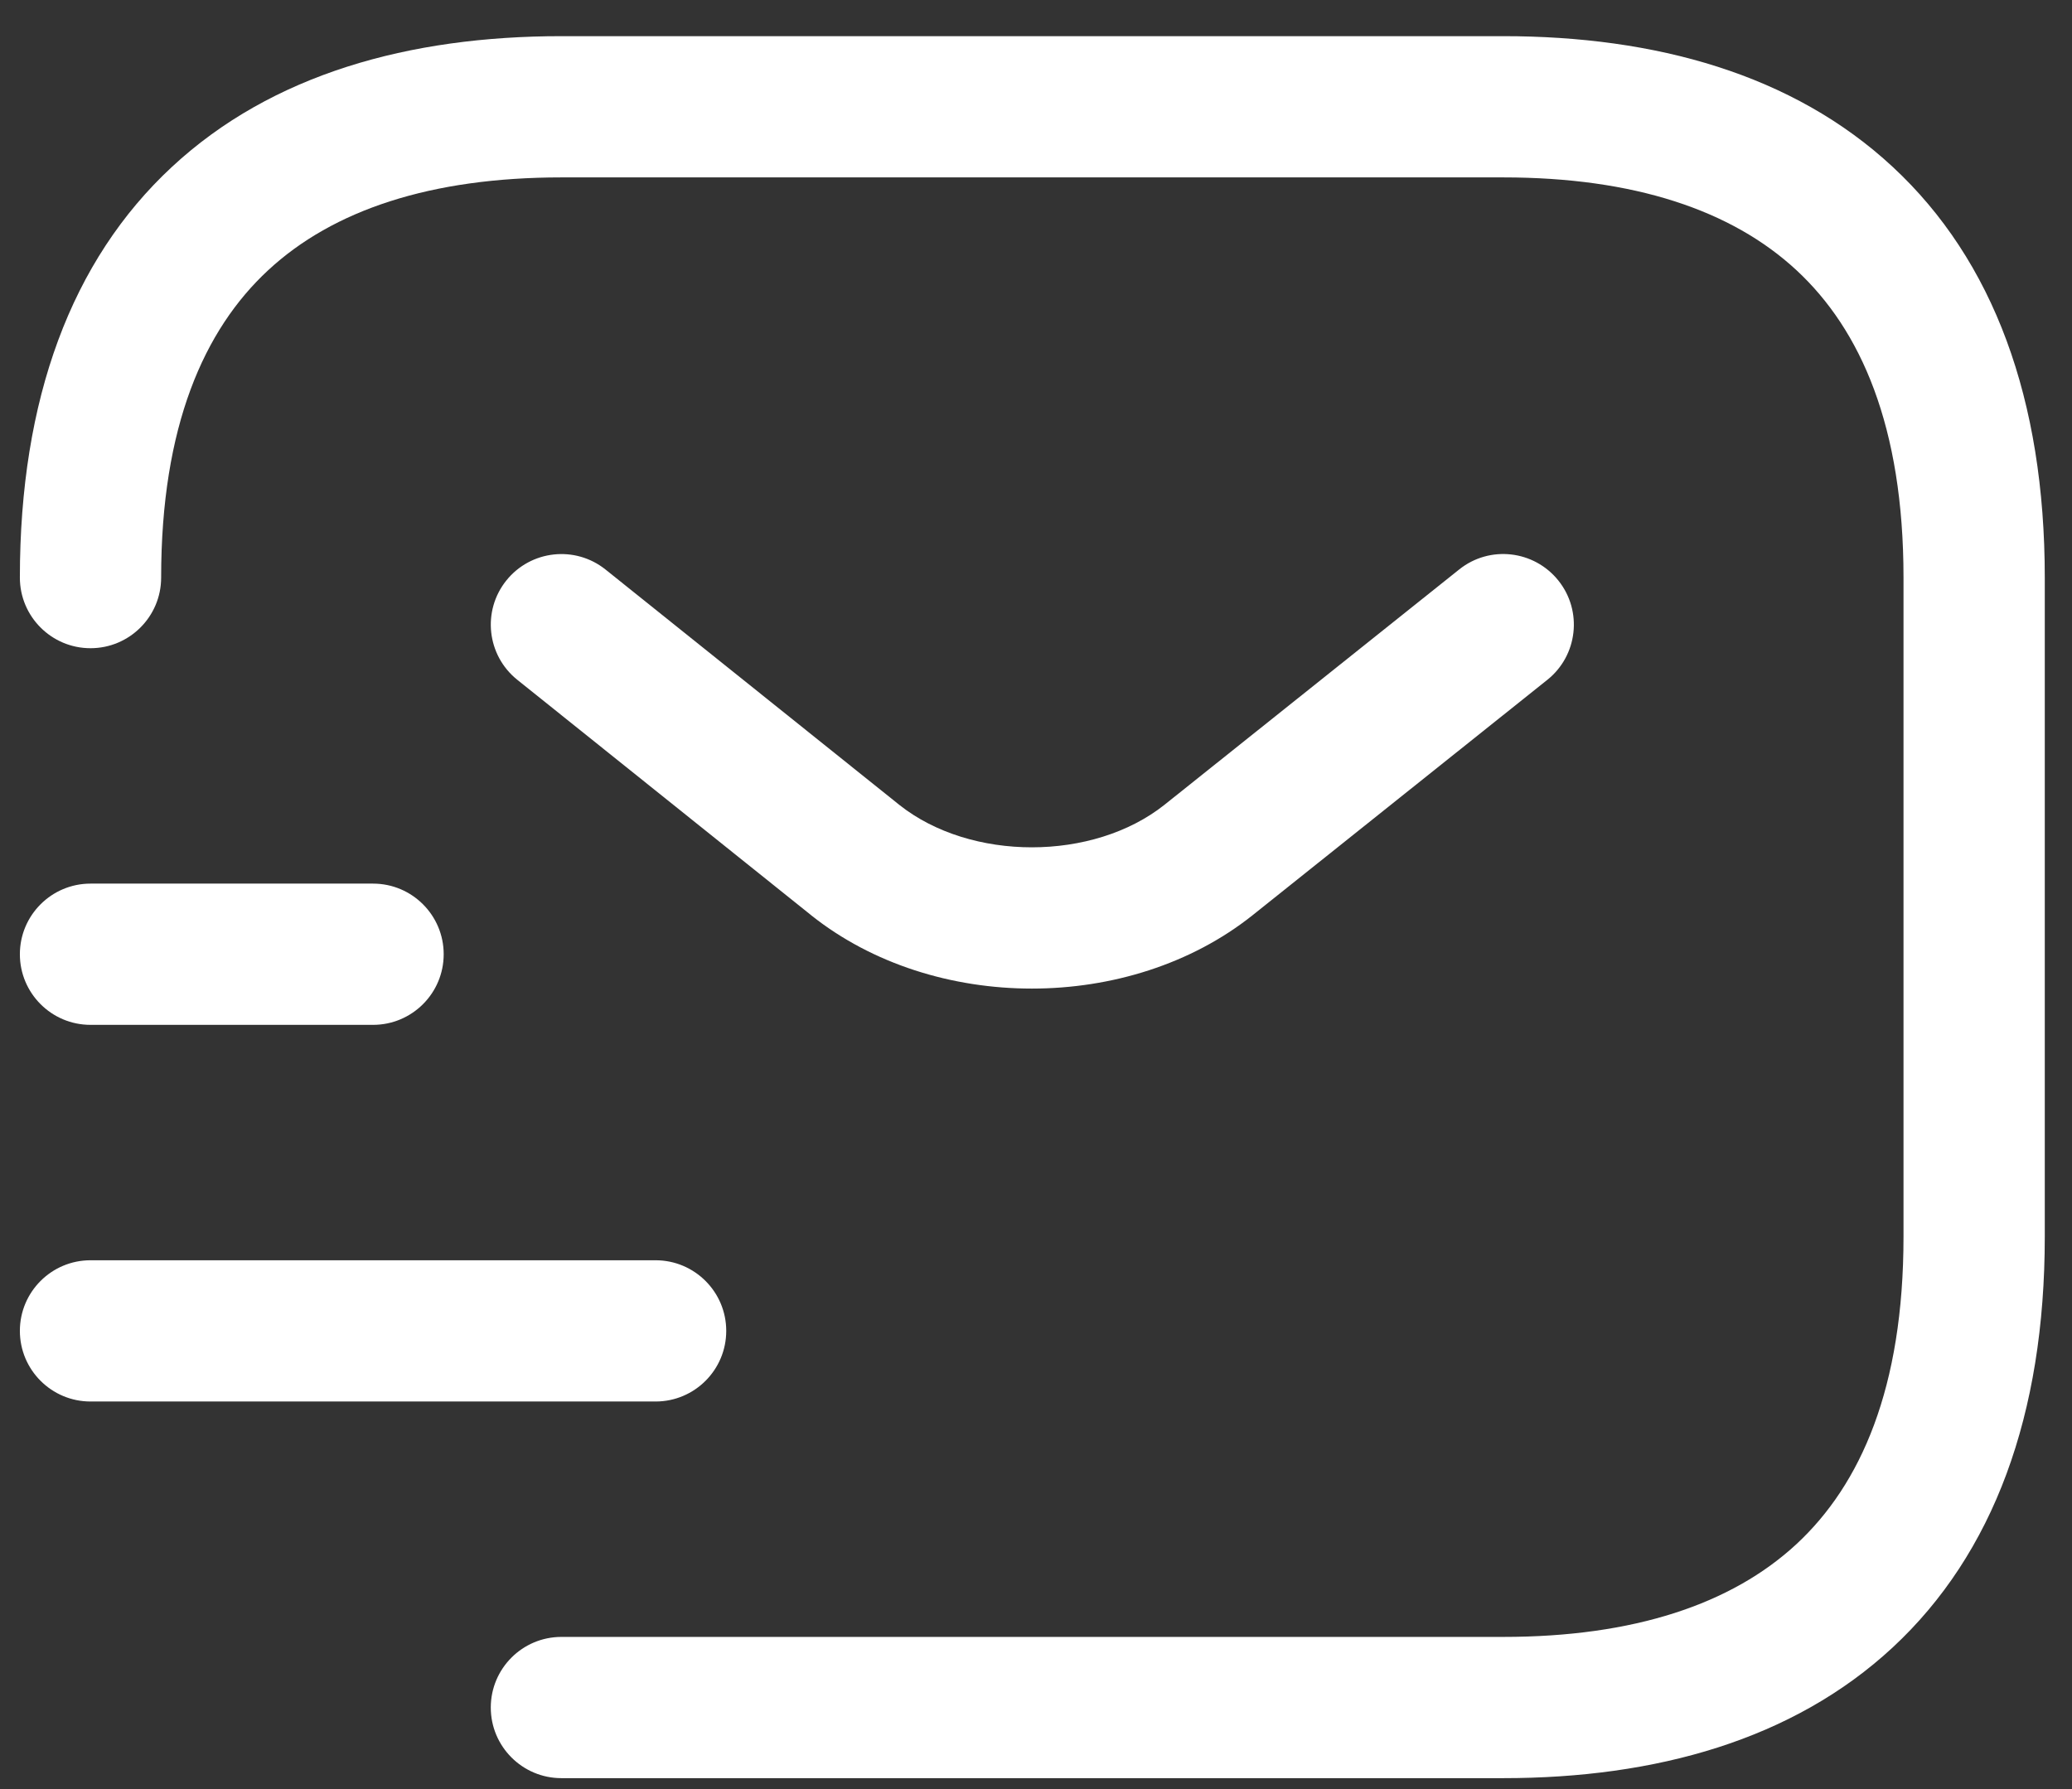 <svg width="22" height="19" viewBox="0 0 22 19" fill="none" xmlns="http://www.w3.org/2000/svg">
<rect x="0" y="0" width="22" height="19" fill="#333333" stroke="none"/>
<path fill-rule="evenodd" clip-rule="evenodd" d="M1.711 6.134C1.711 4.527 2.166 3.502 2.846 2.871C3.536 2.23 4.576 1.884 5.961 1.884H15.961C17.346 1.884 18.386 2.23 19.076 2.871C19.756 3.502 20.211 4.527 20.211 6.134V13.134C20.211 14.741 19.756 15.765 19.076 16.397C18.386 17.037 17.346 17.384 15.961 17.384H5.961C5.547 17.384 5.211 17.72 5.211 18.134C5.211 18.548 5.547 18.884 5.961 18.884H15.961C17.576 18.884 19.036 18.48 20.096 17.496C21.166 16.502 21.711 15.027 21.711 13.134V6.134C21.711 4.241 21.166 2.765 20.096 1.772C19.036 0.787 17.576 0.384 15.961 0.384H5.961C4.346 0.384 2.886 0.787 1.826 1.772C0.756 2.765 0.211 4.241 0.211 6.134C0.211 6.548 0.547 6.884 0.961 6.884C1.375 6.884 1.711 6.548 1.711 6.134ZM16.429 7.22C16.753 6.961 16.805 6.489 16.547 6.166C16.288 5.842 15.816 5.789 15.493 6.048L12.364 8.547C11.607 9.149 10.306 9.149 9.549 8.548L6.43 6.049C6.107 5.79 5.635 5.842 5.376 6.165C5.117 6.488 5.169 6.96 5.492 7.219L8.612 9.719L8.614 9.721C9.917 10.758 11.995 10.758 13.298 9.721L16.429 7.22ZM0.211 14.134C0.211 13.72 0.547 13.384 0.961 13.384H6.961C7.375 13.384 7.711 13.72 7.711 14.134C7.711 14.548 7.375 14.884 6.961 14.884H0.961C0.547 14.884 0.211 14.548 0.211 14.134ZM0.961 9.384C0.547 9.384 0.211 9.72 0.211 10.134C0.211 10.548 0.547 10.884 0.961 10.884H3.961C4.375 10.884 4.711 10.548 4.711 10.134C4.711 9.72 4.375 9.384 3.961 9.384H0.961Z" fill="white"/>
</svg>
